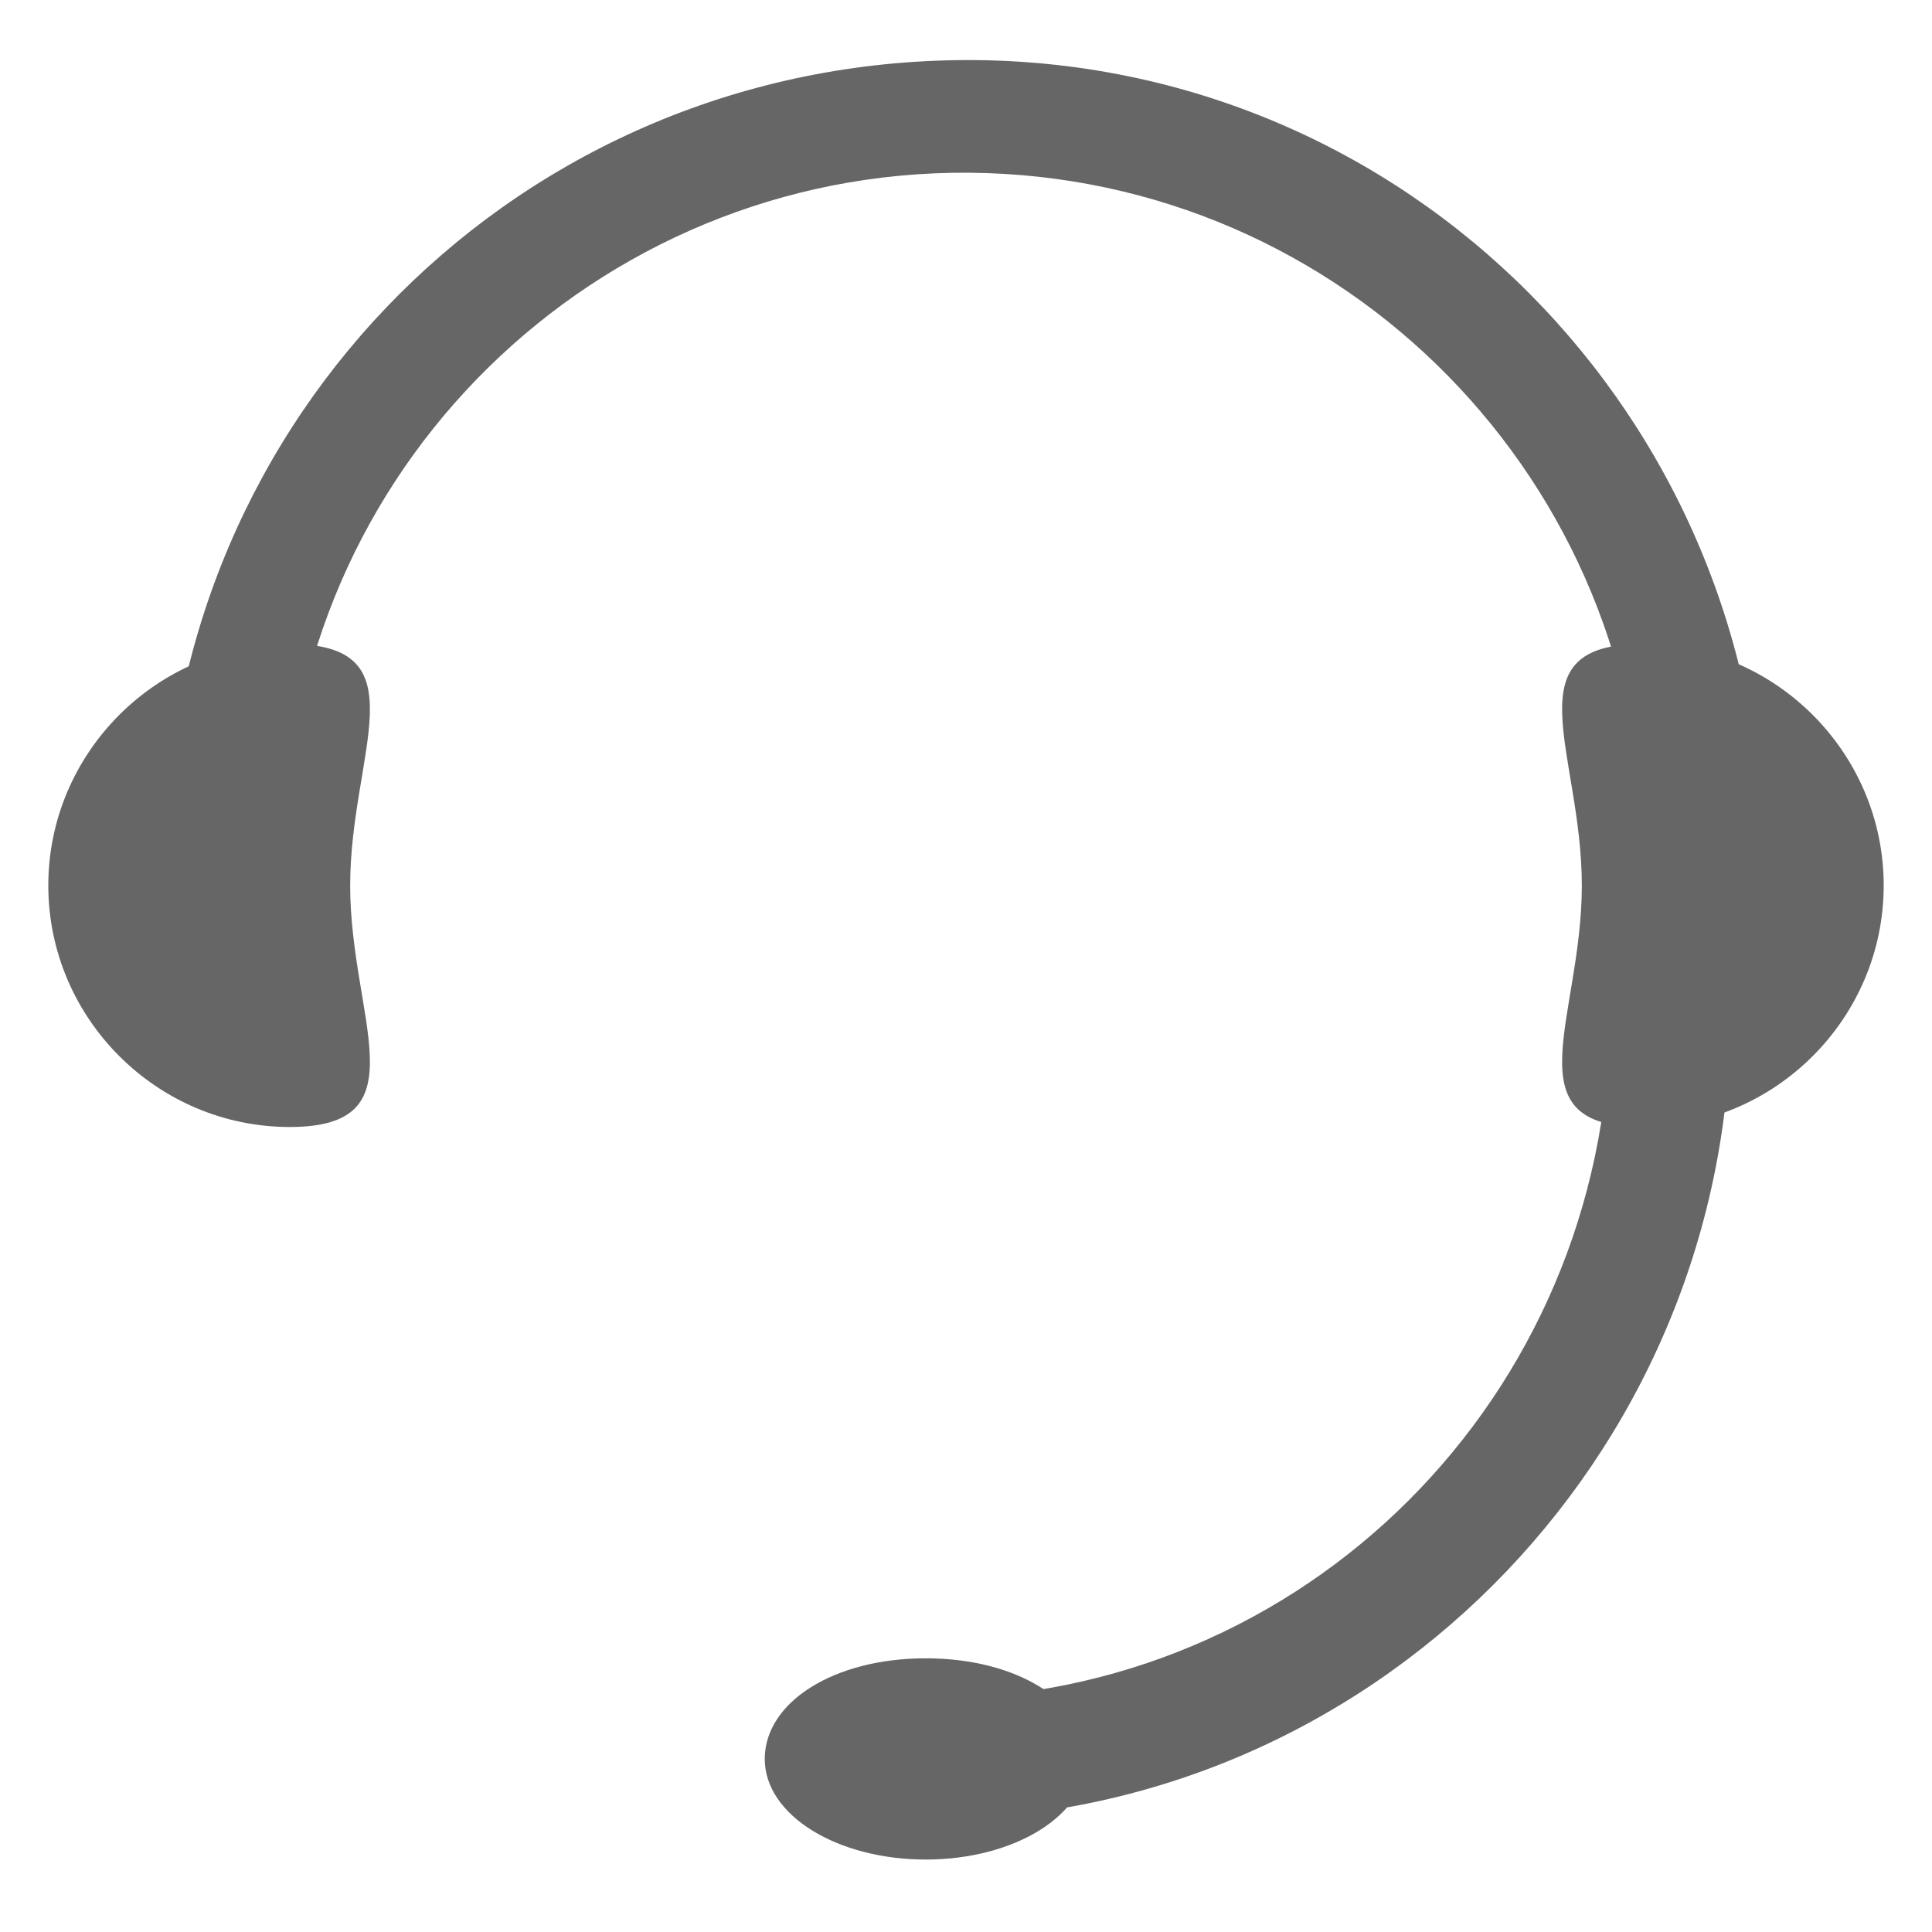<?xml version="1.0" standalone="no"?><!DOCTYPE svg PUBLIC "-//W3C//DTD SVG 1.1//EN" "http://www.w3.org/Graphics/SVG/1.1/DTD/svg11.dtd"><svg t="1693542615606" class="icon" viewBox="0 0 1024 1024" version="1.1" xmlns="http://www.w3.org/2000/svg" p-id="23881" xmlns:xlink="http://www.w3.org/1999/xlink"><path d="M902.4 494.933c-17.067 0-32-14.933-32-32 6.4-198.4-149.333-364.8-347.733-371.2s-364.8 149.333-371.2 347.733v25.6c0 17.067-14.933 32-32 32s-32-14.933-32-32c-4.267-234.667 179.2-426.667 413.867-433.067s426.667 179.2 433.067 413.867v19.2c2.133 14.933-12.8 29.867-32 29.867 2.133 0 0 0 0 0zM492.8 964.267c-17.067 0-32-14.933-32-32s14.933-32 32-32c198.4 0 358.4-160 360.533-360.533 0-17.067 14.933-32 32-32s32 14.933 32 32c-2.133 234.667-192 424.533-424.533 424.533z" fill="#666666" p-id="23882"></path><path d="M998.4 469.333c0 70.4-57.6 128-128 128s-32-57.6-32-128-38.4-128 32-128 128 57.6 128 128zM25.6 469.333c0 70.4 57.6 128 128 128s32-57.6 32-128 38.4-128-32-128-128 57.6-128 128zM405.333 932.267c0 29.867 38.4 53.333 85.333 53.333s85.333-23.467 85.333-53.333-36.267-53.333-85.333-53.333-85.333 23.467-85.333 53.333z" fill="#666666" p-id="23883"></path></svg>